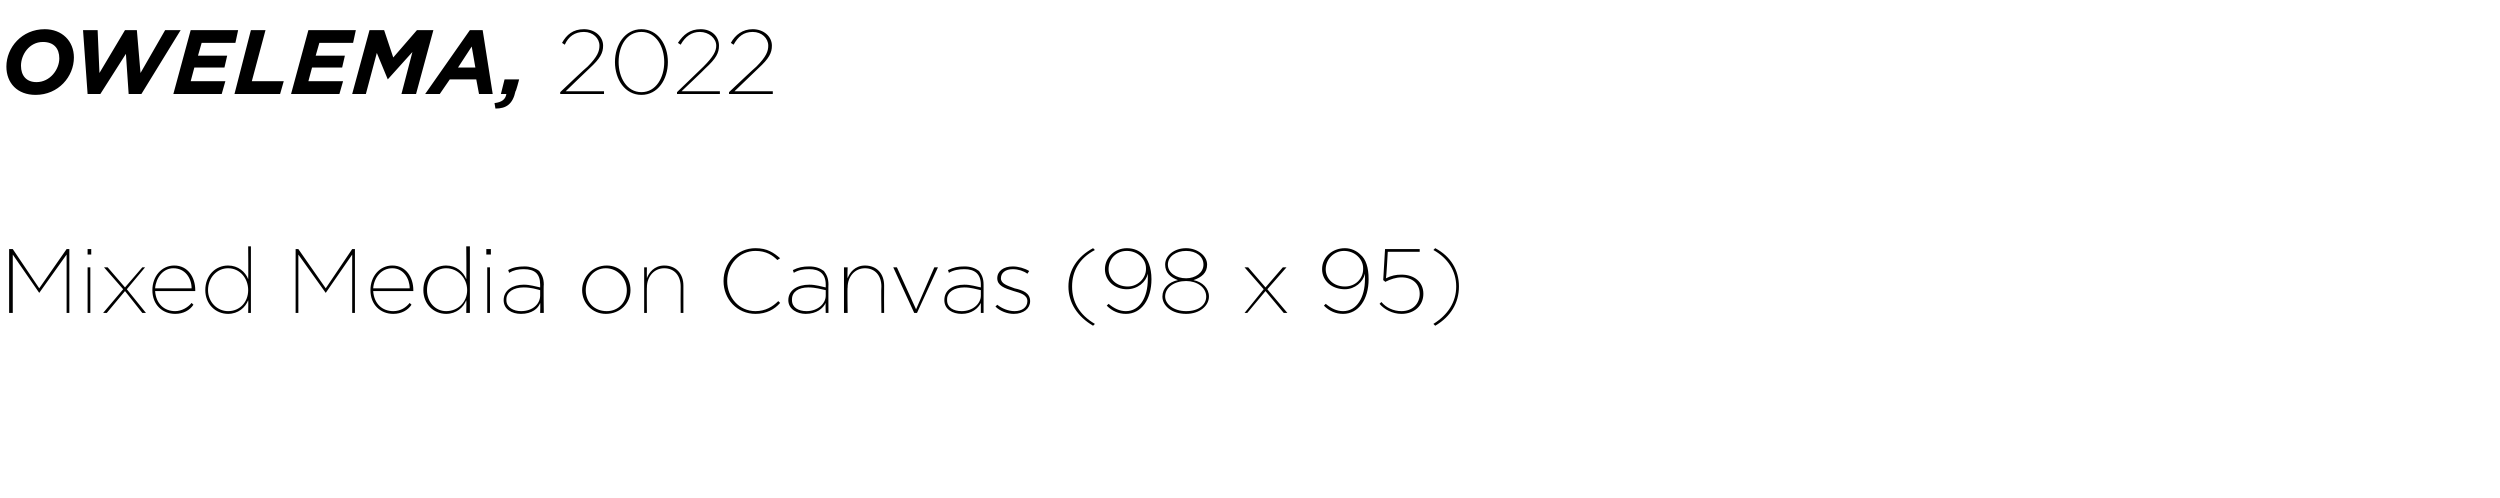 <?xml version="1.0" standalone="no"?><!DOCTYPE svg PUBLIC "-//W3C//DTD SVG 1.1//EN" "http://www.w3.org/Graphics/SVG/1.1/DTD/svg11.dtd"><svg xmlns="http://www.w3.org/2000/svg" version="1.1" width="274px" height="54.6px" viewBox="0 -3 274 54.6" style="top:-3px"><desc>OWELEMA, 2022 Mixed Media on Canvas (98 x 95)</desc><defs/><g id="Polygon20887"><path d="m1 24.3h.4l2.9 4.3l3-4.3h.3v7h-.3v-6.4l-3 4.2l-2.9-4.2v6.4h-.4v-7zm8.6 0h.4v.6h-.4v-.6zm0 2h.3v5h-.3v-5zm3.9 2.4l-2.1-2.4h.4l1.9 2.2l1.9-2.2h.3l-2 2.4l2.1 2.6h-.4l-1.9-2.4l-2 2.4h-.4l2.2-2.6zm3.2.1c0-1.5 1-2.7 2.4-2.7c1.5 0 2.3 1.3 2.3 2.7v.1H17c.1 1.4 1 2.2 2.2 2.2c.7 0 1.4-.4 1.8-.9l.2.2c-.4.6-1.1 1-2 1c-1.4 0-2.5-1-2.5-2.6zm4.3-.2c0-1.1-.7-2.2-2-2.2c-1.1 0-1.9 1-2 2.2h4zm1.5.2c0-1.6 1.1-2.7 2.5-2.7c1.1 0 1.9.7 2.2 1.5c.03.03 0-3.6 0-3.6h.3v7.3h-.3s.03-1.39 0-1.4c-.3.8-1.1 1.5-2.2 1.5c-1.4 0-2.5-1.1-2.5-2.6zm4.7 0c0-1.3-.9-2.4-2.2-2.4c-1.2 0-2.2 1-2.2 2.4c0 1.3 1 2.3 2.2 2.3c1.3 0 2.2-1 2.2-2.3zm5.2-4.5h.3l3 4.3l2.9-4.3h.3v7h-.3v-6.4l-2.9 4.2l-3-4.2v6.4h-.3v-7zm8.2 4.5c0-1.5 1-2.7 2.4-2.7c1.5 0 2.3 1.3 2.3 2.7v.1h-4.4c.1 1.4 1 2.2 2.2 2.2c.8 0 1.4-.4 1.8-.9l.2.2c-.4.6-1.1 1-2 1c-1.4 0-2.5-1-2.5-2.6zm4.3-.2c0-1.1-.7-2.2-1.9-2.2c-1.2 0-2 1-2.1 2.2h4zm1.5.2c0-1.6 1.1-2.7 2.5-2.7c1.1 0 1.9.7 2.2 1.5c.04.03 0-3.6 0-3.6h.4v7.3h-.4s.04-1.39 0-1.4c-.3.8-1.1 1.5-2.2 1.5c-1.4 0-2.5-1.1-2.5-2.6zm4.8 0c0-1.3-1-2.4-2.3-2.4c-1.2 0-2.1 1-2.1 2.4c0 1.3.9 2.3 2.1 2.3c1.3 0 2.3-1 2.3-2.3zm2.1-4.5h.5v.6h-.5v-.6zm.1 2h.3v5h-.3v-5zm1.8 3.6c0-1.1 1-1.7 2.2-1.7c.7 0 1.3.2 1.8.3v-.3c0-1.2-.6-1.7-1.8-1.7c-.6 0-1.1.1-1.6.4l-.1-.3c.5-.3 1.1-.4 1.8-.4c.6 0 1.2.2 1.6.5c.3.4.5.8.5 1.5c-.04-.04 0 3.1 0 3.1h-.4s.04-1.05 0-1.1c-.2.6-.9 1.2-2.1 1.2c-1 0-1.9-.5-1.9-1.5zm4-.5v-.6c-.4-.1-1-.3-1.8-.3c-1.1 0-1.9.5-1.9 1.3v.1c0 .8.8 1.2 1.6 1.2c1.3 0 2.1-.8 2.1-1.7zm4.6-.6c0-1.4 1.1-2.7 2.7-2.7c1.5 0 2.6 1.2 2.6 2.7c0 1.4-1.1 2.6-2.7 2.6c-1.5 0-2.6-1.2-2.6-2.6zm4.9 0c0-1.3-1-2.4-2.3-2.4c-1.3 0-2.2 1.1-2.2 2.4c0 1.3.9 2.3 2.3 2.3c1.3 0 2.2-1 2.2-2.3zm1.9-2.5h.3s-.02 1.16 0 1.2c.2-.6.8-1.4 1.9-1.4c1.3 0 2.1.9 2.1 2.2v3h-.3s-.02-2.9 0-2.9c0-1.2-.7-2-1.8-2c-1.1 0-1.9.9-1.9 2.1c-.02-.04 0 2.8 0 2.8h-.3v-5zm8.7 1.5c0-2 1.5-3.6 3.5-3.6c1.3 0 2 .5 2.7 1.1l-.3.2c-.5-.5-1.2-1-2.4-1c-1.8 0-3.1 1.5-3.1 3.3c0 1.8 1.3 3.3 3.1 3.3c1.1 0 1.9-.5 2.5-1.1l.2.2c-.6.7-1.5 1.2-2.7 1.2c-2 0-3.5-1.6-3.5-3.6zm7.1 2.1c0-1.1 1-1.7 2.3-1.7c.7 0 1.3.2 1.8.3v-.3c0-1.2-.7-1.7-1.8-1.7c-.7 0-1.2.1-1.7.4l-.1-.3c.6-.3 1.1-.4 1.8-.4c.7 0 1.2.2 1.6.5c.3.4.5.8.5 1.5c-.02-.04 0 3.1 0 3.1h-.3s-.04-1.05 0-1.1c-.3.6-1 1.2-2.2 1.2c-.9 0-1.9-.5-1.9-1.5zm4.1-.5v-.6c-.5-.1-1.1-.3-1.9-.3c-1.1 0-1.8.5-1.8 1.3v.1c0 .8.7 1.2 1.6 1.2c1.2 0 2.1-.8 2.1-1.7zm2-3.1h.4s-.04 1.16 0 1.2c.2-.6.8-1.4 1.9-1.4c1.3 0 2.1.9 2.1 2.2c-.02.05 0 3 0 3h-.3s-.04-2.9 0-2.9c0-1.2-.7-2-1.8-2c-1.1 0-1.9.9-1.9 2.1c-.04-.04 0 2.8 0 2.8h-.4v-5zm5.4 0h.4l2.1 4.6l2-4.6h.4l-2.3 5h-.3l-2.3-5zm5.6 3.6c0-1.1.9-1.7 2.2-1.7c.7 0 1.3.2 1.8.3v-.3c0-1.2-.7-1.7-1.8-1.7c-.6 0-1.2.1-1.7.4l-.1-.3c.6-.3 1.1-.4 1.8-.4c.7 0 1.2.2 1.6.5c.3.4.5.8.5 1.5v3.1h-.3s-.01-1.05 0-1.1c-.3.6-1 1.2-2.1 1.2c-1 0-1.9-.5-1.9-1.5zm4-.5v-.6c-.5-.1-1.1-.3-1.8-.3c-1.1 0-1.9.5-1.9 1.3v.1c0 .8.7 1.2 1.6 1.2c1.2 0 2.1-.8 2.1-1.7zm1.6 1.2l.2-.2c.5.4 1.2.7 1.9.7c.8 0 1.4-.4 1.4-1.1c0-.7-.8-.9-1.5-1.1c-1-.3-1.8-.6-1.8-1.4c0-.8.7-1.3 1.7-1.3c.6 0 1.3.2 1.8.5l-.2.3c-.4-.3-1-.5-1.6-.5c-.8 0-1.3.4-1.3 1c0 .6.7.8 1.5 1.1c.9.2 1.7.5 1.7 1.4c0 .8-.7 1.4-1.8 1.4c-.7 0-1.5-.3-2-.8zm8-2.2c0-1.8 1-3.3 2.7-4.2l.2.2c-1.7.9-2.5 2.3-2.5 4c0 1.7.8 3.1 2.5 4.1l-.2.2c-1.7-1-2.7-2.5-2.7-4.3zm4.2 2.1l.2-.2c.6.5 1.2.8 1.9.8c1.5 0 2.4-1.5 2.4-3.5v-.6c-.2.9-1.1 1.7-2.3 1.7c-1.3 0-2.4-.9-2.4-2.2c0-1.3 1.1-2.3 2.4-2.3c.8 0 1.4.3 1.8.7c.5.5.9 1.4.9 2.7c0 2.2-1.1 3.8-2.8 3.8c-.8 0-1.5-.3-2.1-.9zm4.3-4v-.1c0-1-.9-1.9-2.1-1.9c-1.2 0-2 .9-2 2c0 1.1.9 1.9 2.1 1.9c1.1 0 2-.9 2-1.9zm1.8 3c0-.9.7-1.6 1.7-1.8c-.8-.3-1.4-.8-1.4-1.7c0-1 1-1.8 2.3-1.8c1.2 0 2.3.8 2.3 1.8c0 .9-.6 1.4-1.5 1.7c1 .2 1.7.9 1.7 1.8c0 1-1 1.9-2.5 1.9c-1.6 0-2.6-.9-2.6-1.9zm4.5-3.5c0-.9-.8-1.5-1.9-1.5c-1.1 0-2 .6-2 1.5c0 .9.9 1.5 2 1.5c1 0 1.9-.6 1.9-1.5zm.3 3.5c0-1-1-1.7-2.2-1.7c-1.3 0-2.3.7-2.3 1.7c0 .8.9 1.6 2.3 1.6c1.4 0 2.2-.7 2.2-1.6zm6.3-.8l-2.1-2.4h.4l1.9 2.2l1.9-2.2h.4l-2.1 2.4l2.2 2.6h-.4l-2-2.4l-2 2.4h-.3l2.1-2.6zm6.6 1.8l.2-.2c.6.5 1.2.8 1.9.8c1.5 0 2.4-1.5 2.4-3.5v-.6c-.2.9-1.1 1.7-2.2 1.7c-1.4 0-2.5-.9-2.5-2.2c0-1.3 1.1-2.3 2.5-2.3c.7 0 1.3.3 1.7.7c.6.5.9 1.4.9 2.7c0 2.2-1.1 3.8-2.8 3.8c-.8 0-1.5-.3-2.1-.9zm4.3-4v-.1c0-1-.9-1.9-2.1-1.9c-1.1 0-2 .9-2 2c0 1.1.9 1.9 2.1 1.9c1.2 0 2-.9 2-1.9zm1.8 3.8l.2-.2c.5.6 1.3 1 2.2 1c1.2 0 2-.8 2-1.9c0-1.1-.8-1.8-2-1.8c-.6 0-1.2.2-1.8.5c.05-.03-.2-.2-.2-.2l.2-3.4h3.8v.3h-3.5s-.16 2.89-.2 2.9c.6-.3 1.1-.4 1.7-.4c1.4 0 2.4.8 2.4 2.1c0 1.3-1 2.2-2.4 2.2c-1 0-1.9-.5-2.4-1.1zm5.9 2.2c1.6-1 2.5-2.4 2.5-4.1c0-1.7-.9-3.1-2.5-4l.2-.2c1.7.9 2.6 2.4 2.6 4.2c0 1.8-.9 3.3-2.6 4.3l-.2-.2z" stroke="none" fill="#000"/></g><g id="Polygon20886"><path d="m.7 4.3C.7 2.2 2.4.2 4.9.2c1.9 0 3.2 1.3 3.2 3.1c0 2.1-1.7 4.1-4.2 4.1c-2 0-3.2-1.3-3.2-3.1zm5.8-.9c0-1.1-.6-1.8-1.8-1.8c-1.5 0-2.4 1.4-2.4 2.6C2.3 5.3 2.9 6 4 6c1.5 0 2.5-1.4 2.5-2.6zM9.1.3h1.6l.2 4.7L13.7.3h1.3l.4 4.7L18.1.3h1.7l-4.3 7h-1.4l-.3-4.4L11 7.3H9.6l-.5-7zm11.8 0h5.2l-.3 1.4h-3.7l-.4 1.4h3.2l-.3 1.3h-3.3l-.4 1.5h3.8l-.4 1.4H19l1.9-7zm6.6 0h1.6l-1.5 5.6h3.5l-.4 1.4h-5l1.8-7zm6.3 0h5.2l-.3 1.4H35l-.4 1.4h3.2l-.3 1.3h-3.3l-.4 1.5h3.8l-.4 1.4h-5.3l1.9-7zm6.7 0h1.6l1 3l2.6-3h1.8l-1.9 7H44l1.2-4.6l-2.7 3l-1.2-2.9l-1.2 4.5h-1.5l1.9-7zm11 0h1.4l1.1 7h-1.5l-.3-1.6h-2.9l-1.1 1.6h-1.6l4.9-7zm.6 4.1l-.4-2.3l-1.5 2.3h1.9zm2.1 3.9c.8-.1 1.2-.4 1.3-1h-.6l.4-1.6h1.6s-.35 1.35-.4 1.3c-.3 1.4-1 1.9-2.2 1.9l-.1-.6zm7.2-1.2s2.96-2.82 3-2.8c1.1-1.1 1.3-1.7 1.3-2.3c0-.8-.7-1.5-1.7-1.5c-1 0-1.7.5-2.1 1.4l-.3-.2C62.1.8 62.8.2 64 .2c1.2 0 2.1.8 2.1 1.8c0 .8-.3 1.4-1.5 2.5C64.58 4.5 62 7 62 7h4.2v.3h-4.8v-.2zm6-3.3c0-1.9 1.1-3.6 2.9-3.6c1.8 0 2.9 1.7 2.9 3.6c0 1.9-1.1 3.6-2.9 3.6c-1.8 0-2.9-1.7-2.9-3.6zm5.4 0c0-1.7-.9-3.3-2.5-3.3c-1.6 0-2.5 1.5-2.5 3.3c0 1.7.9 3.3 2.5 3.3c1.6 0 2.5-1.6 2.5-3.3zm1.4 3.3l2.9-2.8c1.1-1.1 1.4-1.7 1.4-2.3c0-.8-.8-1.5-1.8-1.5c-.9 0-1.6.5-2.1 1.4l-.3-.2C74.9.8 75.6.2 76.8.2c1.2 0 2 .8 2 1.8c0 .8-.3 1.4-1.5 2.5c.04 0-2.6 2.5-2.6 2.5h4.2v.3h-4.7v-.2zm5.7 0s2.98-2.82 3-2.8C84 3.2 84.2 2.6 84.2 2c0-.8-.7-1.5-1.7-1.5c-1 0-1.6.5-2.1 1.4l-.3-.2C80.6.8 81.4.2 82.5.2c1.2 0 2.1.8 2.1 1.8c0 .8-.3 1.4-1.5 2.5L80.5 7h4.2v.3h-4.8v-.2z" stroke="none" fill="#000"/></g></svg>